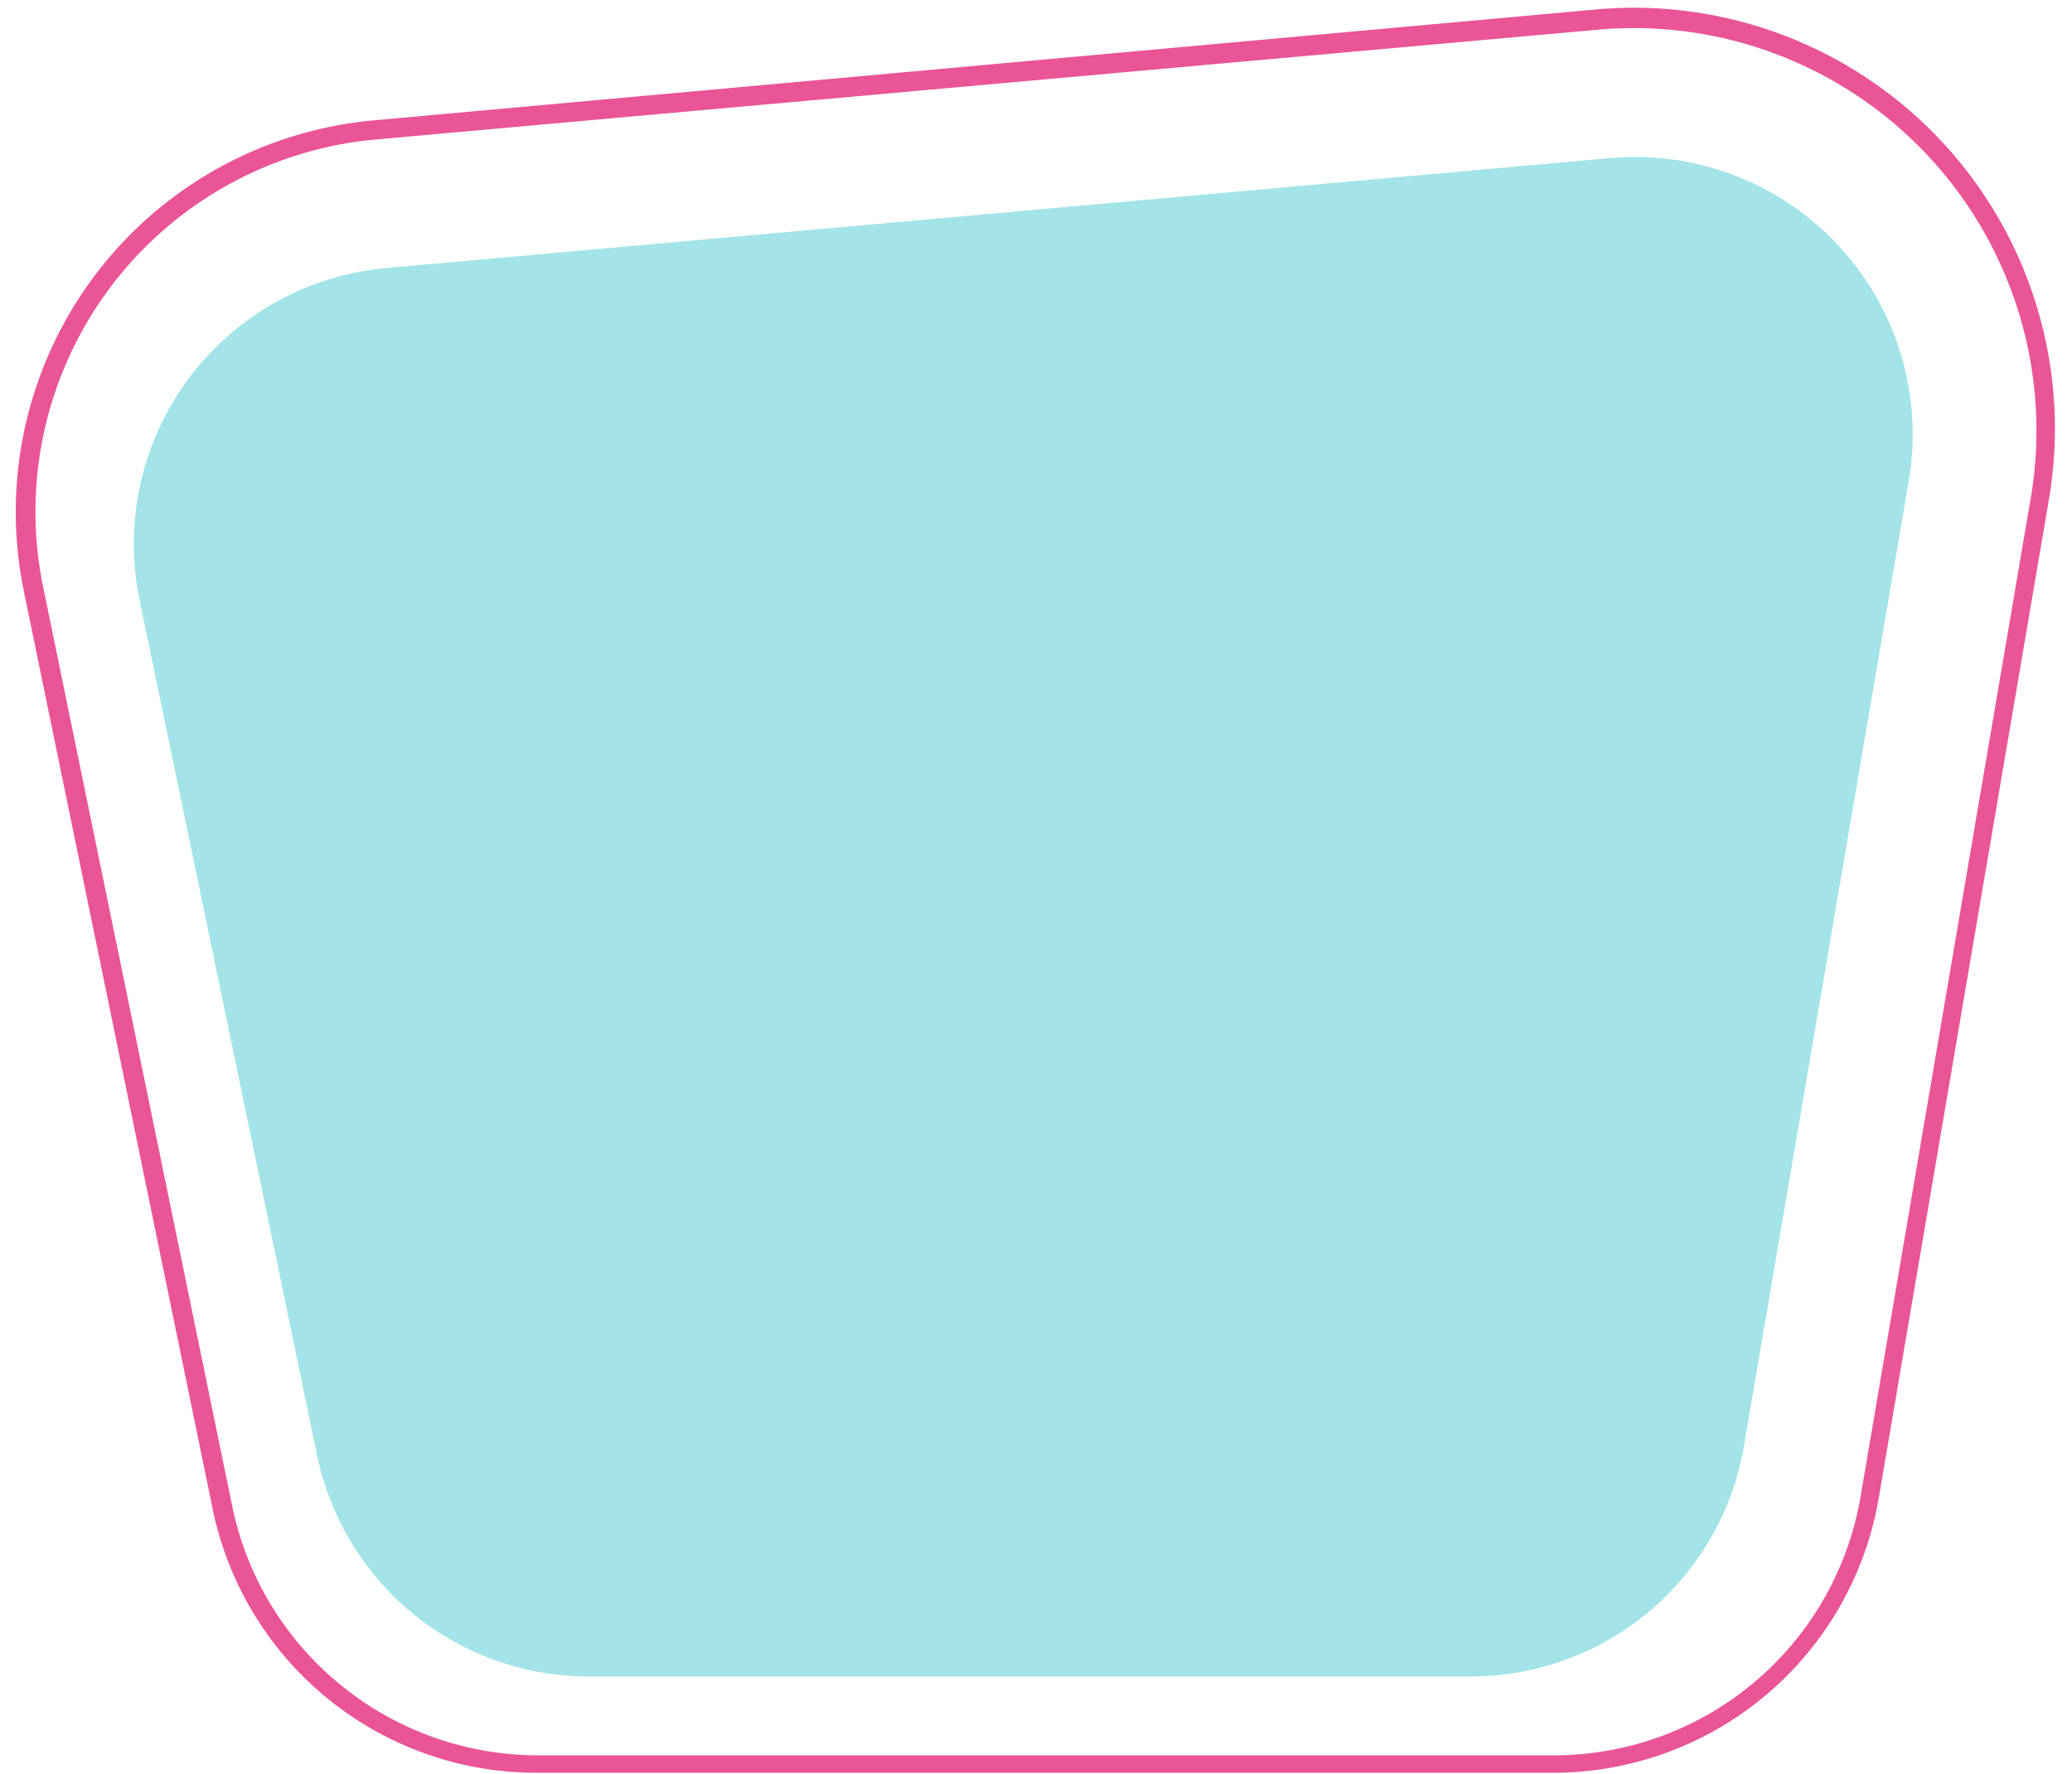 <?xml version="1.0" encoding="UTF-8" standalone="no"?><svg xmlns="http://www.w3.org/2000/svg" xmlns:xlink="http://www.w3.org/1999/xlink" fill="#000000" height="37.6" preserveAspectRatio="xMidYMid meet" version="1" viewBox="-0.3 -0.2 43.9 37.6" width="43.9" zoomAndPan="magnify"><g data-name="Layer 2"><g data-name="Layer 1"><g id="change1_1"><path d="M2.66,12.53,6.42,30.65a5.88,5.88,0,0,0,5.76,4.68H30.86a5.87,5.87,0,0,0,5.79-4.89L40.14,10a5.88,5.88,0,0,0-6.32-6.85L7.89,5.48A5.87,5.87,0,0,0,2.66,12.53Z" fill="#a3e4e8"/></g><g id="change2_1"><path d="M32.62,37.37H11.05A7,7,0,0,1,4.21,31.8l-4-19.45a8.33,8.33,0,0,1,7.42-10L33.52,0a8.92,8.92,0,0,1,9.59,10.39l-3.6,21.13A7,7,0,0,1,32.62,37.37Zm-32-25.1,4,19.45A6.62,6.62,0,0,0,11.05,37H32.62a6.59,6.59,0,0,0,6.5-5.48l3.6-21.13A8.53,8.53,0,0,0,33.55.43L7.62,2.76a7.92,7.92,0,0,0-7,9.51Z" fill="#e95597"/></g></g></g></svg>